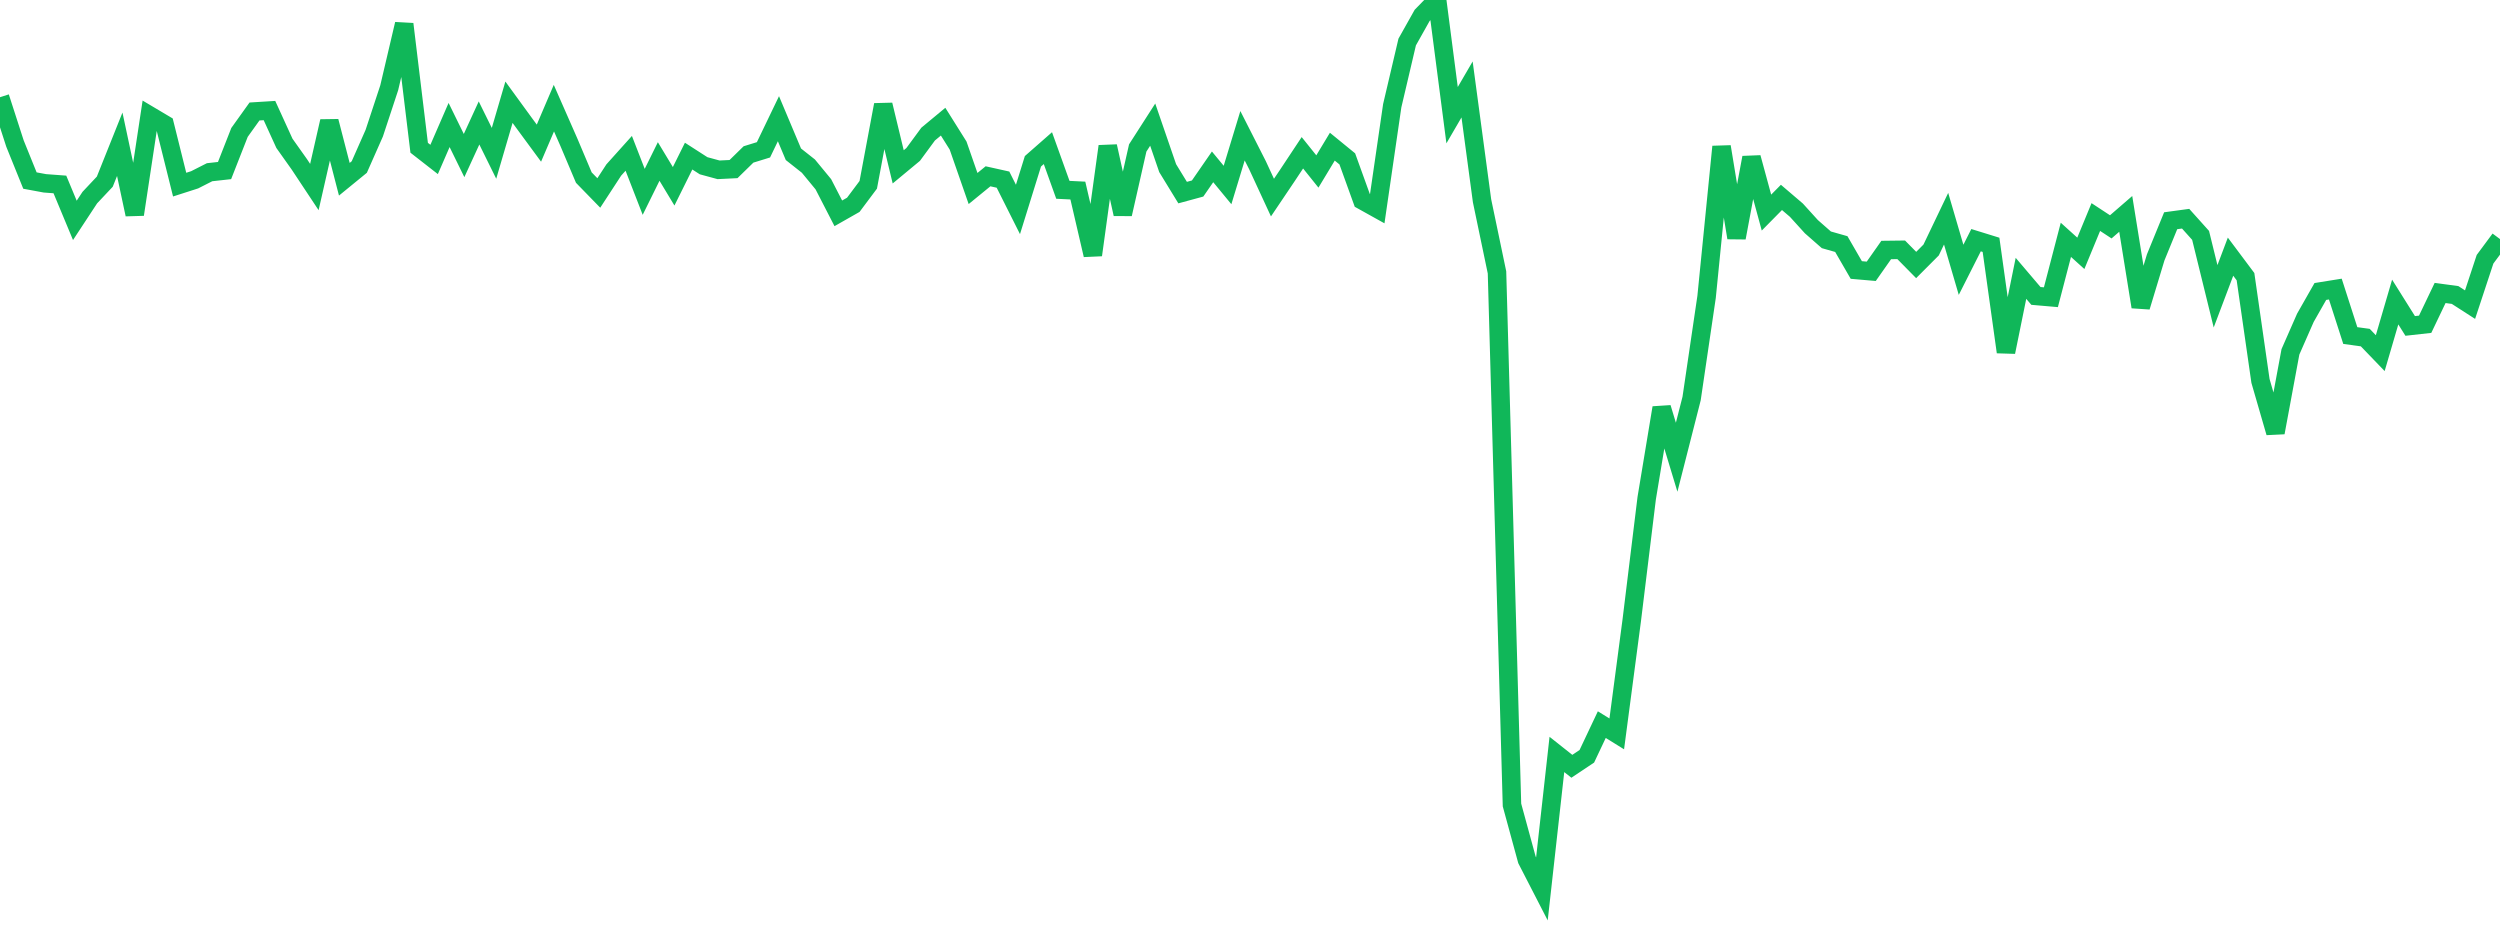 <?xml version="1.0" standalone="no"?>
<!DOCTYPE svg PUBLIC "-//W3C//DTD SVG 1.1//EN" "http://www.w3.org/Graphics/SVG/1.1/DTD/svg11.dtd">
<svg width="135" height="50" viewBox="0 0 135 50" preserveAspectRatio="none" class="sparkline" xmlns="http://www.w3.org/2000/svg"
xmlns:xlink="http://www.w3.org/1999/xlink"><path  class="sparkline--line" d="M 0 5.25 L 0 5.25 L 0.808 7.75 L 1.617 9.75 L 2.425 9.9 L 3.234 9.96 L 4.042 11.9 L 4.85 10.67 L 5.659 9.81 L 6.467 7.79 L 7.275 11.58 L 8.084 6.24 L 8.892 6.72 L 9.701 9.97 L 10.509 9.71 L 11.317 9.3 L 12.126 9.21 L 12.934 7.15 L 13.743 6.02 L 14.551 5.97 L 15.359 7.74 L 16.168 8.88 L 16.976 10.1 L 17.784 6.55 L 18.593 9.68 L 19.401 9.02 L 20.21 7.19 L 21.018 4.74 L 21.826 1.3 L 22.635 7.98 L 23.443 8.61 L 24.251 6.75 L 25.06 8.4 L 25.868 6.64 L 26.677 8.28 L 27.485 5.52 L 28.293 6.63 L 29.102 7.73 L 29.91 5.84 L 30.719 7.68 L 31.527 9.59 L 32.335 10.42 L 33.144 9.18 L 33.952 8.28 L 34.76 10.36 L 35.569 8.72 L 36.377 10.06 L 37.186 8.43 L 37.994 8.95 L 38.802 9.17 L 39.611 9.13 L 40.419 8.34 L 41.228 8.09 L 42.036 6.41 L 42.844 8.33 L 43.653 8.97 L 44.461 9.95 L 45.269 11.52 L 46.078 11.06 L 46.886 9.98 L 47.695 5.66 L 48.503 9.01 L 49.311 8.34 L 50.12 7.24 L 50.928 6.57 L 51.737 7.86 L 52.545 10.18 L 53.353 9.52 L 54.162 9.7 L 54.97 11.31 L 55.778 8.71 L 56.587 8 L 57.395 10.25 L 58.204 10.29 L 59.012 13.77 L 59.82 7.9 L 60.629 11.56 L 61.437 7.99 L 62.246 6.73 L 63.054 9.08 L 63.862 10.4 L 64.671 10.18 L 65.479 9.01 L 66.287 9.99 L 67.096 7.33 L 67.904 8.92 L 68.713 10.67 L 69.521 9.47 L 70.329 8.25 L 71.138 9.26 L 71.946 7.92 L 72.754 8.58 L 73.563 10.82 L 74.371 11.27 L 75.18 5.71 L 75.988 2.27 L 76.796 0.83 L 77.605 0 L 78.413 6.22 L 79.222 4.83 L 80.03 10.84 L 80.838 14.71 L 81.647 43.47 L 82.455 46.43 L 83.263 48 L 84.072 40.74 L 84.88 41.38 L 85.689 40.84 L 86.497 39.13 L 87.305 39.63 L 88.114 33.5 L 88.922 26.9 L 89.731 22.02 L 90.539 24.69 L 91.347 21.52 L 92.156 16.03 L 92.964 7.92 L 93.772 12.84 L 94.581 8.51 L 95.389 11.48 L 96.198 10.66 L 97.006 11.35 L 97.814 12.24 L 98.623 12.95 L 99.431 13.18 L 100.24 14.58 L 101.048 14.65 L 101.856 13.5 L 102.665 13.49 L 103.473 14.31 L 104.281 13.5 L 105.09 11.81 L 105.898 14.57 L 106.707 12.97 L 107.515 13.22 L 108.323 19.01 L 109.132 15.03 L 109.94 15.98 L 110.749 16.05 L 111.557 12.95 L 112.365 13.68 L 113.174 11.72 L 113.982 12.25 L 114.79 11.55 L 115.599 16.57 L 116.407 13.9 L 117.216 11.92 L 118.024 11.81 L 118.832 12.71 L 119.641 16 L 120.449 13.86 L 121.257 14.94 L 122.066 20.57 L 122.874 23.36 L 123.683 19 L 124.491 17.16 L 125.299 15.74 L 126.108 15.61 L 126.916 18.12 L 127.725 18.23 L 128.533 19.07 L 129.341 16.31 L 130.15 17.6 L 130.958 17.51 L 131.766 15.82 L 132.575 15.93 L 133.383 16.45 L 134.192 14 L 135 12.91" fill="none" stroke-width="1" stroke="#10b759"></path></svg>